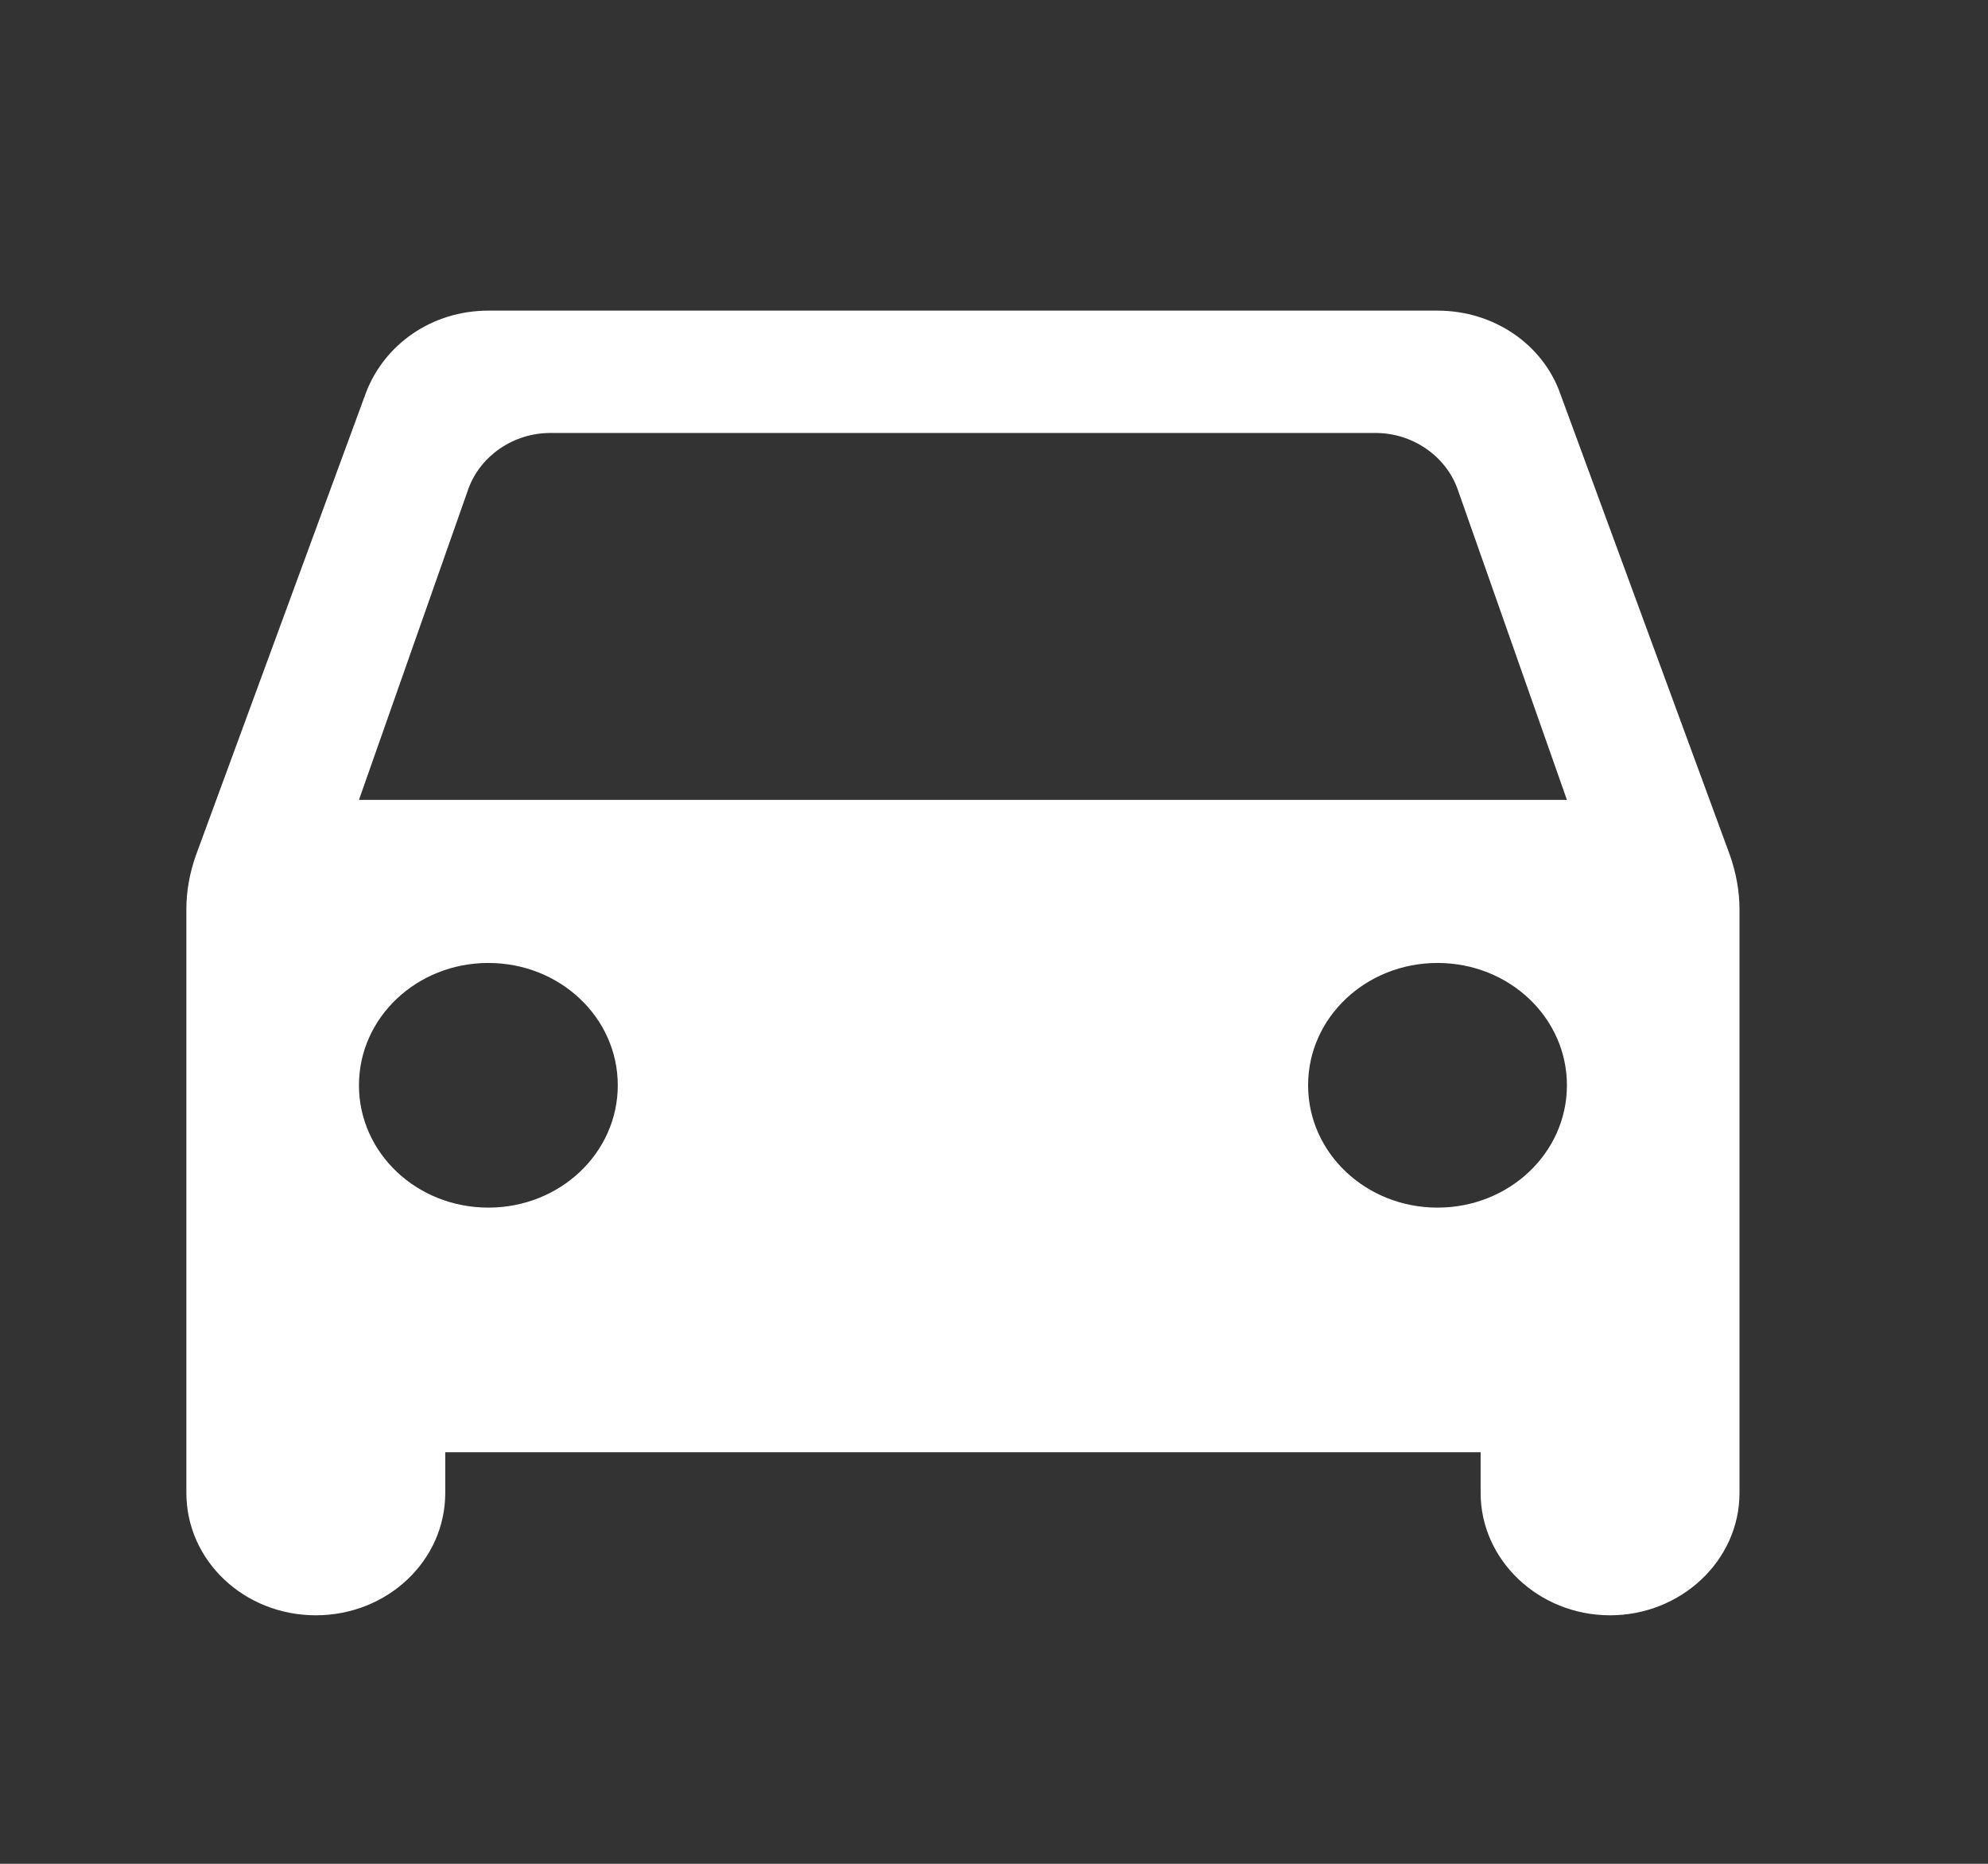 <?xml version="1.0" encoding="UTF-8"?> <svg xmlns="http://www.w3.org/2000/svg" width="32" height="30" viewBox="0 0 32 30" fill="none"><rect x="0" y="0" width="32" height="30" fill="#333333" stroke="none"/> <path d="M25.111 6.326C24.833 5.551 24.056 5 23.139 5H7.861C6.944 5 6.181 5.551 5.889 6.326L3.153 13.768C3.056 14.043 3 14.332 3 14.634V24.031C3 25.121 3.931 26 5.083 26C6.236 26 7.167 25.121 7.167 24.031V23.375H23.833V24.031C23.833 25.108 24.764 26 25.917 26C27.056 26 28 25.121 28 24.031V14.634C28 14.345 27.944 14.043 27.847 13.768L25.111 6.326ZM7.861 19.438C6.708 19.438 5.778 18.558 5.778 17.469C5.778 16.379 6.708 15.5 7.861 15.5C9.014 15.5 9.944 16.379 9.944 17.469C9.944 18.558 9.014 19.438 7.861 19.438ZM23.139 19.438C21.986 19.438 21.056 18.558 21.056 17.469C21.056 16.379 21.986 15.5 23.139 15.5C24.292 15.5 25.222 16.379 25.222 17.469C25.222 18.558 24.292 19.438 23.139 19.438ZM5.778 12.875L7.542 7.861C7.736 7.336 8.264 6.969 8.861 6.969H22.139C22.736 6.969 23.264 7.336 23.458 7.861L25.222 12.875H5.778Z" fill="white"></path> </svg> 